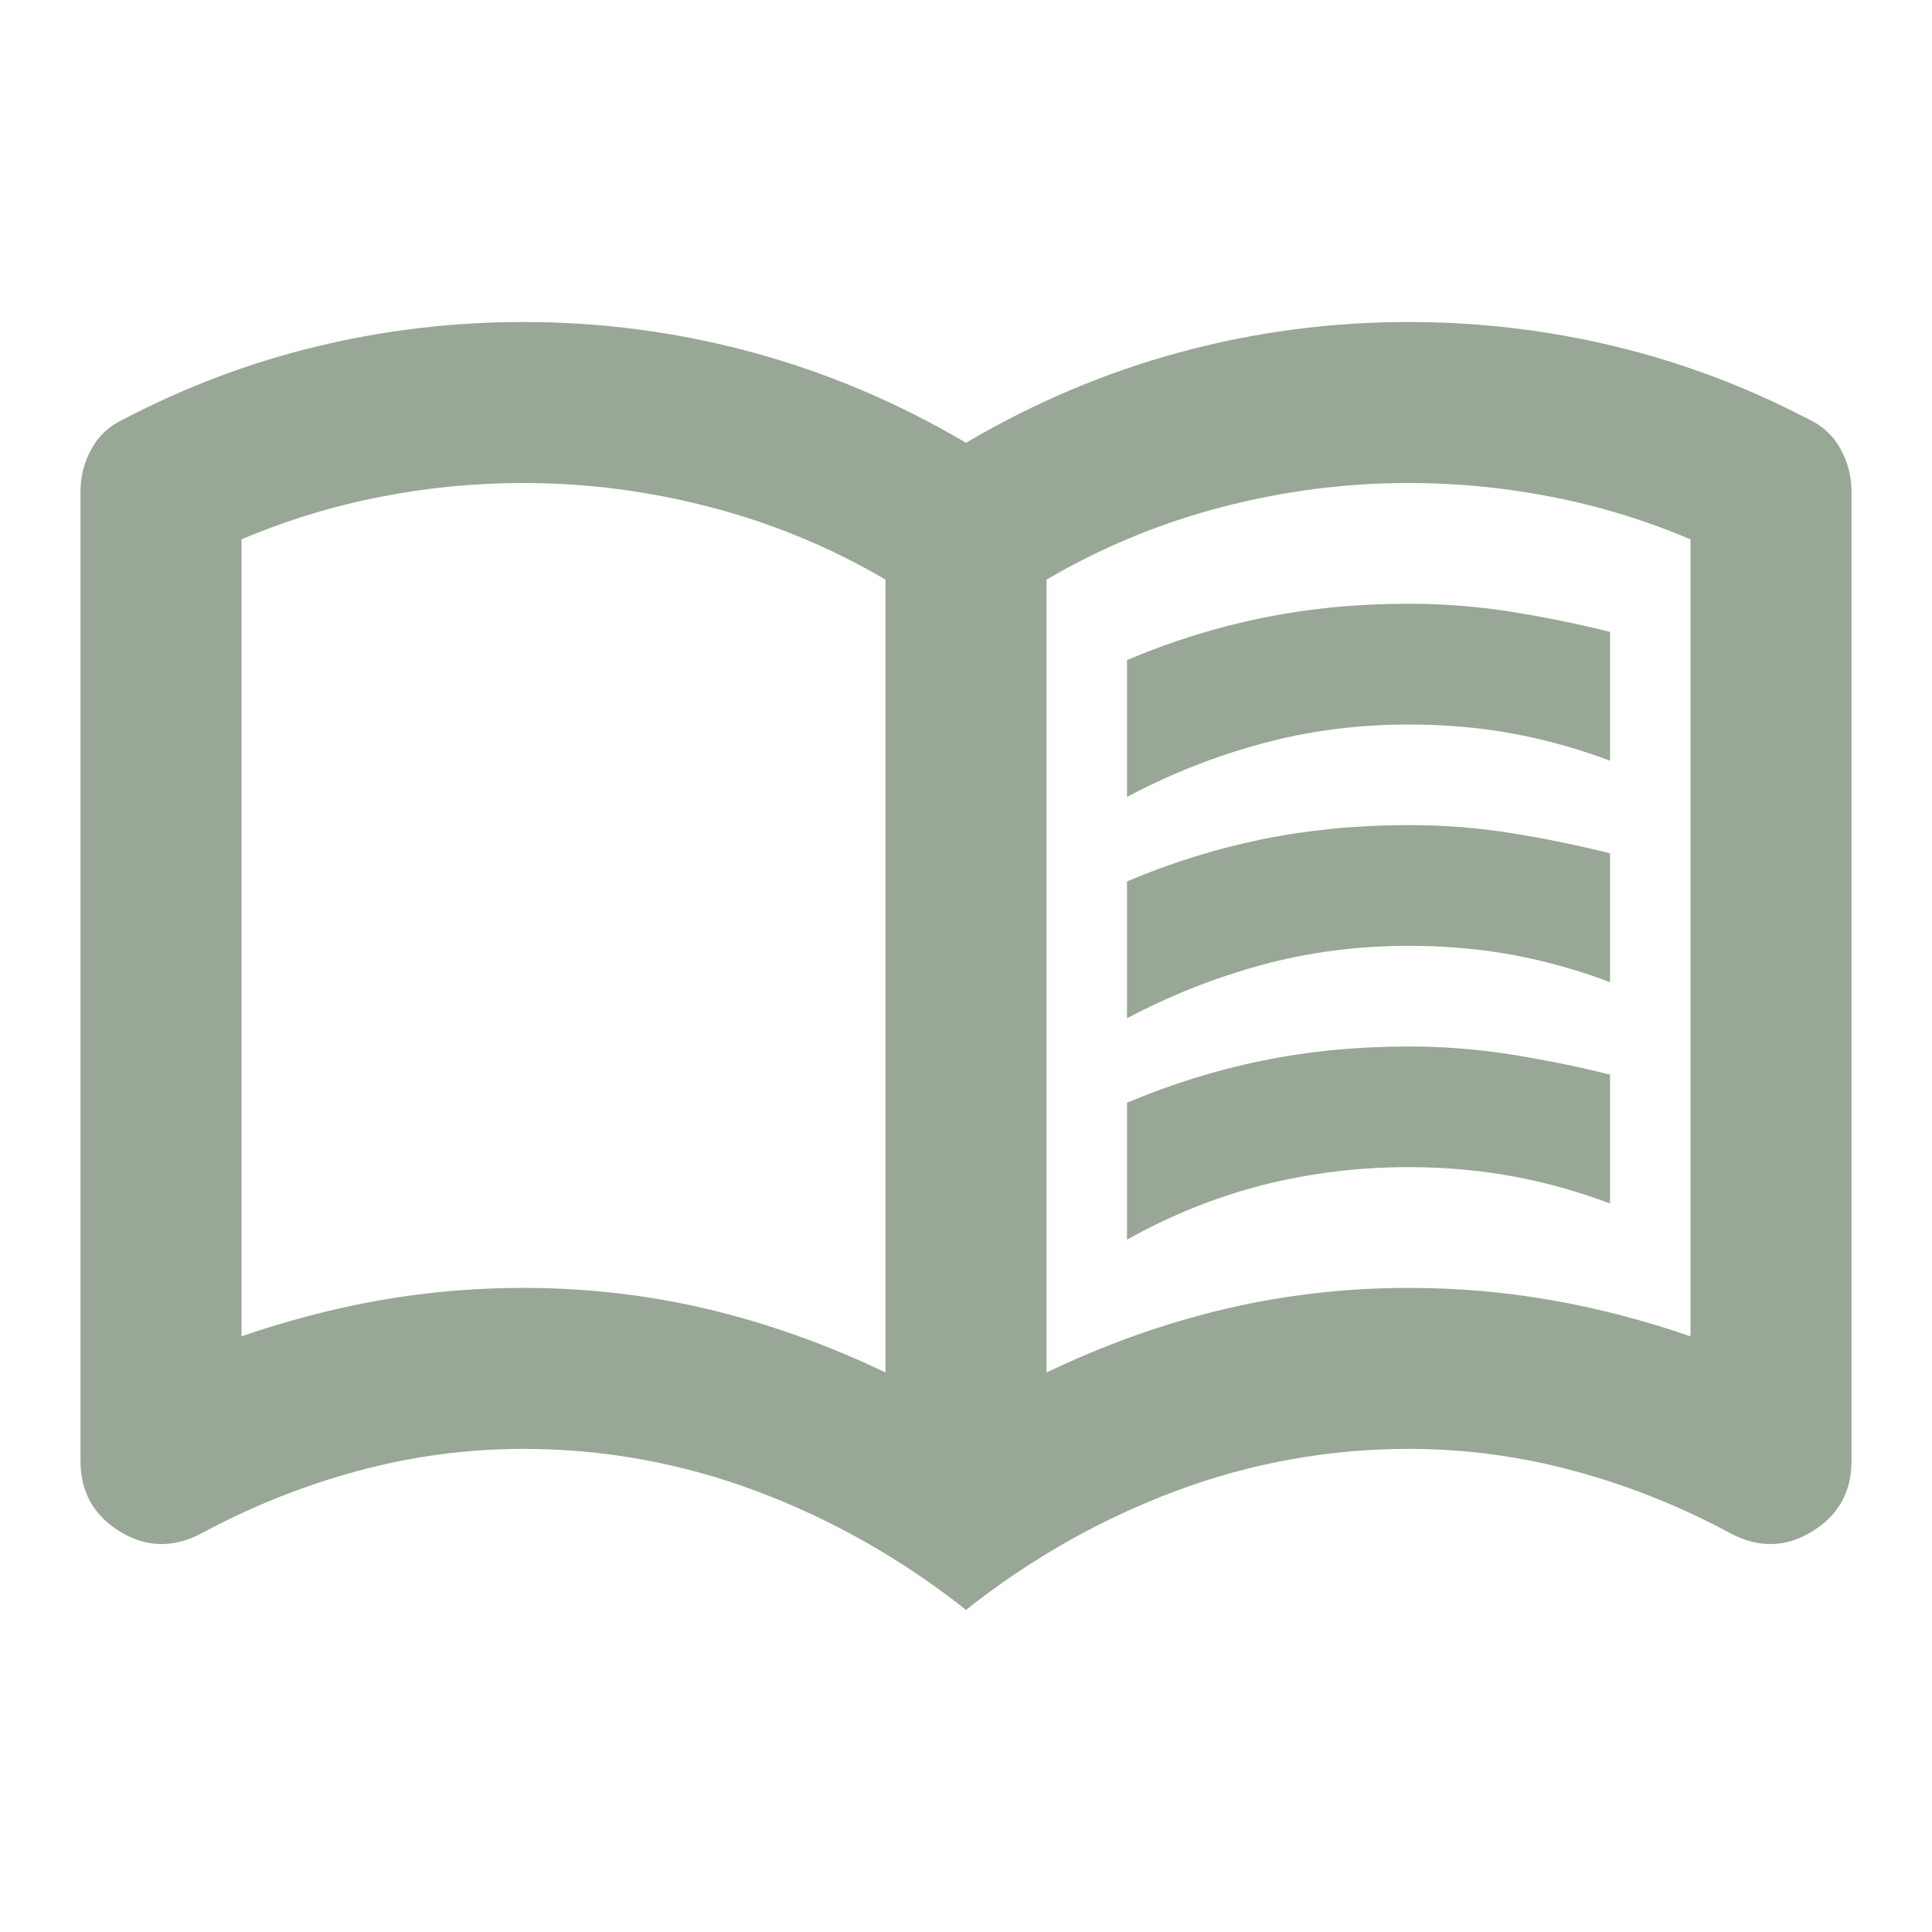 <svg width="18" height="18" viewBox="0 0 18 18" fill="none" xmlns="http://www.w3.org/2000/svg">
<g id="menu_book">
<mask id="mask0_5_523" style="mask-type:alpha" maskUnits="userSpaceOnUse" x="0" y="0" width="18" height="18">
<rect id="Bounding box" width="18" height="18" fill="#D9D9D9"/>
</mask>
<g mask="url(#mask0_5_523)">
<path id="menu_book_2" d="M10.5 7.425V6.15C10.913 5.975 11.334 5.843 11.766 5.756C12.197 5.668 12.65 5.625 13.125 5.625C13.45 5.625 13.769 5.65 14.081 5.7C14.394 5.75 14.7 5.812 15 5.887V7.087C14.7 6.975 14.397 6.89 14.091 6.834C13.784 6.778 13.463 6.75 13.125 6.75C12.65 6.75 12.194 6.809 11.756 6.928C11.319 7.046 10.9 7.212 10.5 7.425ZM10.5 11.55V10.274C10.913 10.1 11.334 9.968 11.766 9.881C12.197 9.793 12.65 9.75 13.125 9.75C13.45 9.75 13.769 9.775 14.081 9.825C14.394 9.875 14.7 9.937 15 10.012V11.212C14.7 11.1 14.397 11.015 14.091 10.959C13.784 10.903 13.463 10.874 13.125 10.874C12.65 10.874 12.194 10.931 11.756 11.043C11.319 11.156 10.9 11.325 10.5 11.55ZM10.5 9.487V8.212C10.913 8.037 11.334 7.906 11.766 7.818C12.197 7.731 12.65 7.687 13.125 7.687C13.45 7.687 13.769 7.712 14.081 7.762C14.394 7.812 14.7 7.875 15 7.95V9.15C14.7 9.037 14.397 8.953 14.091 8.896C13.784 8.84 13.463 8.812 13.125 8.812C12.65 8.812 12.194 8.871 11.756 8.99C11.319 9.109 10.9 9.275 10.5 9.487ZM4.875 11.999C5.463 11.999 6.034 12.065 6.591 12.196C7.147 12.328 7.7 12.524 8.25 12.787V5.4C7.738 5.1 7.194 4.875 6.619 4.725C6.044 4.575 5.463 4.5 4.875 4.5C4.425 4.5 3.978 4.543 3.534 4.631C3.091 4.718 2.663 4.85 2.25 5.025V12.45C2.688 12.3 3.122 12.187 3.553 12.112C3.984 12.037 4.425 11.999 4.875 11.999ZM9.75 12.787C10.3 12.524 10.853 12.328 11.409 12.196C11.966 12.065 12.538 11.999 13.125 11.999C13.575 11.999 14.016 12.037 14.447 12.112C14.878 12.187 15.313 12.3 15.75 12.45V5.025C15.338 4.85 14.909 4.718 14.466 4.631C14.022 4.543 13.575 4.5 13.125 4.5C12.538 4.5 11.956 4.575 11.381 4.725C10.806 4.875 10.263 5.1 9.75 5.4V12.787ZM9 14.999C8.4 14.524 7.75 14.156 7.05 13.893C6.35 13.631 5.625 13.499 4.875 13.499C4.35 13.499 3.834 13.568 3.328 13.706C2.822 13.843 2.338 14.037 1.875 14.287C1.613 14.425 1.359 14.418 1.116 14.268C0.872 14.118 0.75 13.899 0.75 13.612V4.575C0.75 4.437 0.784 4.306 0.853 4.181C0.922 4.056 1.025 3.962 1.163 3.9C1.738 3.6 2.338 3.375 2.963 3.225C3.588 3.075 4.225 3 4.875 3C5.6 3 6.309 3.093 7.003 3.281C7.697 3.468 8.363 3.75 9 4.125C9.638 3.75 10.303 3.468 10.997 3.281C11.691 3.093 12.4 3 13.125 3C13.775 3 14.413 3.075 15.038 3.225C15.663 3.375 16.263 3.6 16.838 3.9C16.975 3.962 17.078 4.056 17.147 4.181C17.216 4.306 17.25 4.437 17.25 4.575V13.612C17.25 13.899 17.128 14.118 16.884 14.268C16.641 14.418 16.388 14.425 16.125 14.287C15.663 14.037 15.178 13.843 14.672 13.706C14.166 13.568 13.65 13.499 13.125 13.499C12.375 13.499 11.65 13.631 10.95 13.893C10.25 14.156 9.6 14.524 9 14.999Z" fill="#99A796"/>
</g>
</g>
</svg>
